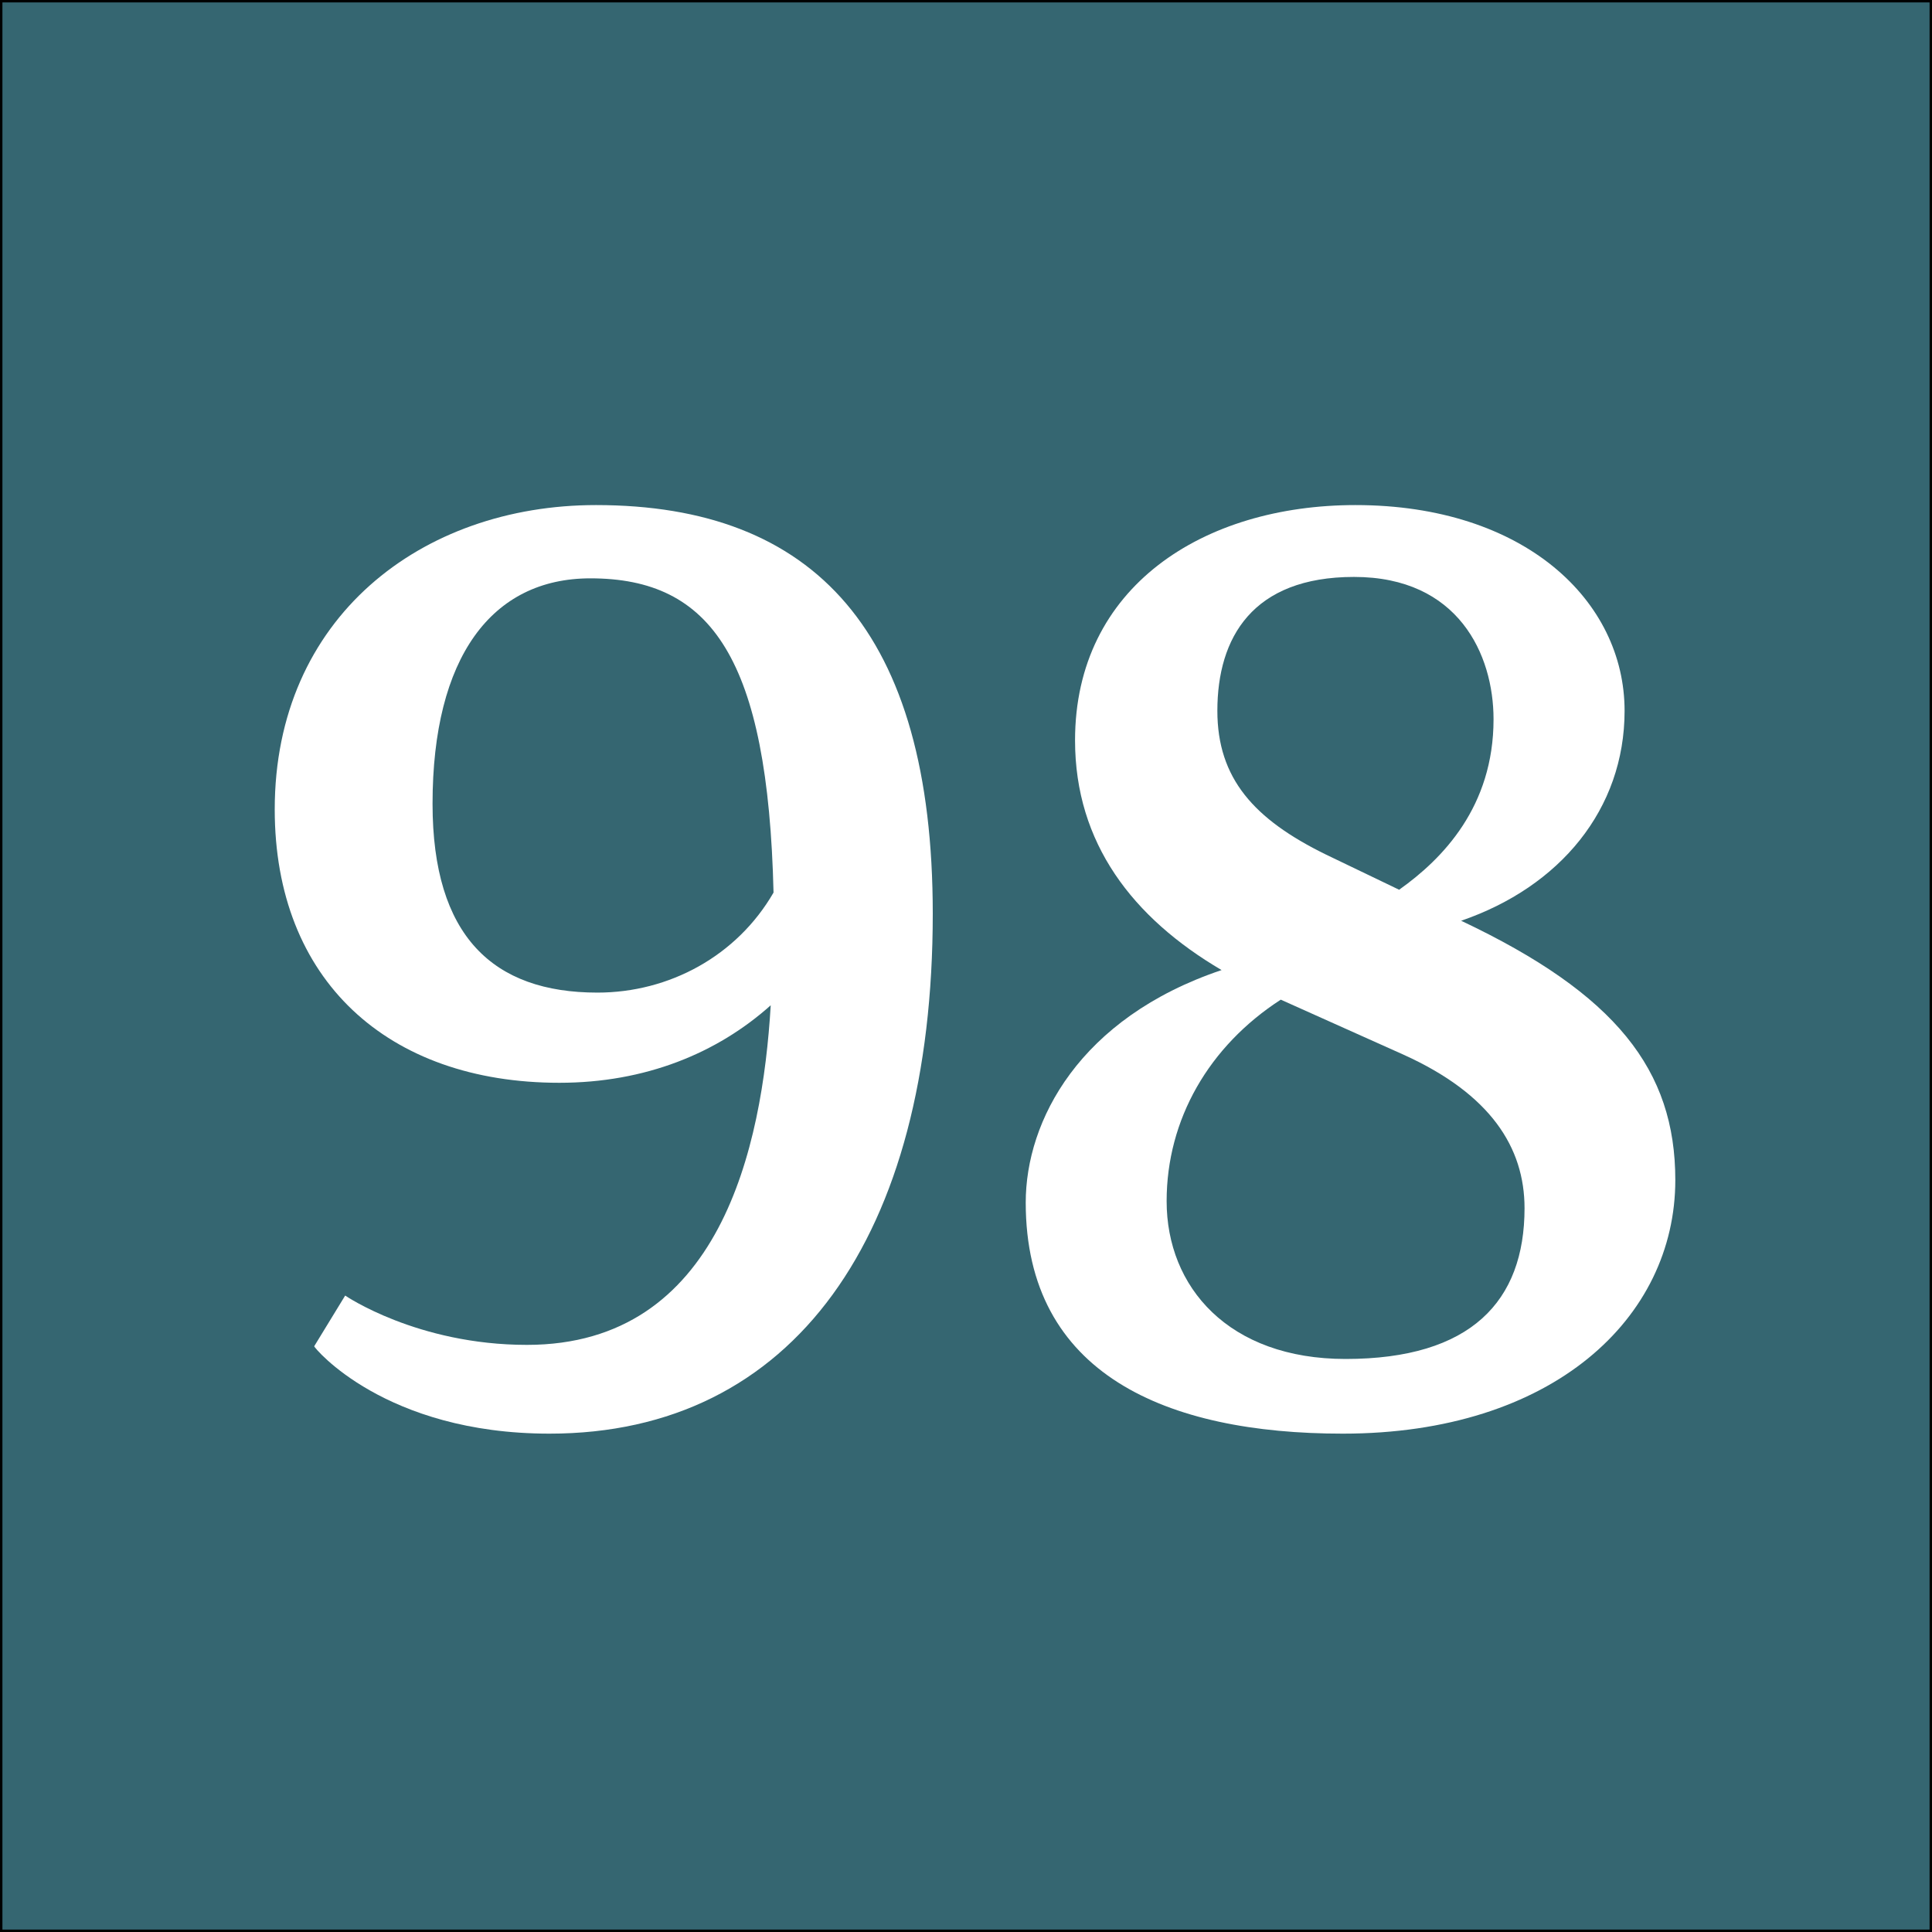 <?xml version="1.0" encoding="utf-8"?>
<!-- Generator: Adobe Illustrator 16.0.0, SVG Export Plug-In . SVG Version: 6.00 Build 0)  -->
<!DOCTYPE svg PUBLIC "-//W3C//DTD SVG 1.1//EN" "http://www.w3.org/Graphics/SVG/1.1/DTD/svg11.dtd">
<svg version="1.1" xmlns="http://www.w3.org/2000/svg" xmlns:xlink="http://www.w3.org/1999/xlink" x="0px" y="0px" width="400px"
	 height="400px" viewBox="0 0 400 400" enable-background="new 0 0 400 400" xml:space="preserve">
<rect x="0" y="0" width="400" height="400" fill="#333333" stroke="none"/>
<g id="Layer_1">
	<rect fill="#356671" stroke="#000000" stroke-miterlimit="10" width="400" height="400"/>
</g>
<g id="Layer_2">
	<g>
		<path fill="#FFFFFF" d="M71.466,268.231c0,0,14.878,10.211,37.634,10.211c39.967,0,48.719-40.843,50.47-70.308
			c-11.086,9.919-25.964,16.045-43.76,16.045c-35.591,0-58.93-21.296-58.93-56.596c0-39.676,30.34-63.014,66.515-63.014
			c45.218,0,69.724,26.256,69.724,84.603c0,66.807-28.882,107.649-79.352,107.649c-34.133,0-48.719-17.795-48.719-18.087
			L71.466,268.231z M160.153,184.796c-1.167-48.428-12.836-65.057-37.925-65.057c-20.421,0-32.674,16.337-32.674,46.677
			c0,27.423,12.544,39.092,34.133,39.092C138.564,205.509,152.567,197.924,160.153,184.796z"/>
		<path fill="#FFFFFF" d="M252.917,200.842c-18.379-10.794-30.34-26.256-30.34-47.553c0-31.799,26.547-48.719,58.055-48.719
			c35.008,0,55.721,19.838,55.721,42.593c0,20.421-13.42,36.467-33.841,43.468c32.091,15.17,44.343,30.924,44.343,53.679
			c0,28.59-25.38,52.512-68.849,52.512c-36.467,0-65.64-12.253-65.64-47.844C212.366,232.057,223.452,210.761,252.917,200.842z
			 M265.17,206.968c-14.879,9.627-23.631,24.798-23.631,41.718c0,17.796,12.837,32.674,37.051,32.674
			c25.964,0,37.05-11.961,37.05-31.215c0-12.545-7.002-23.631-25.089-31.799L265.17,206.968z M274.505,176.919l15.171,7.293
			c9.043-6.418,19.546-17.212,19.546-35.3c0-13.42-7.294-29.465-28.882-29.465c-21.005,0-28.298,12.544-28.298,27.714
			C252.042,161.166,259.627,169.626,274.505,176.919z"/>
	</g>
</g>
</svg>
